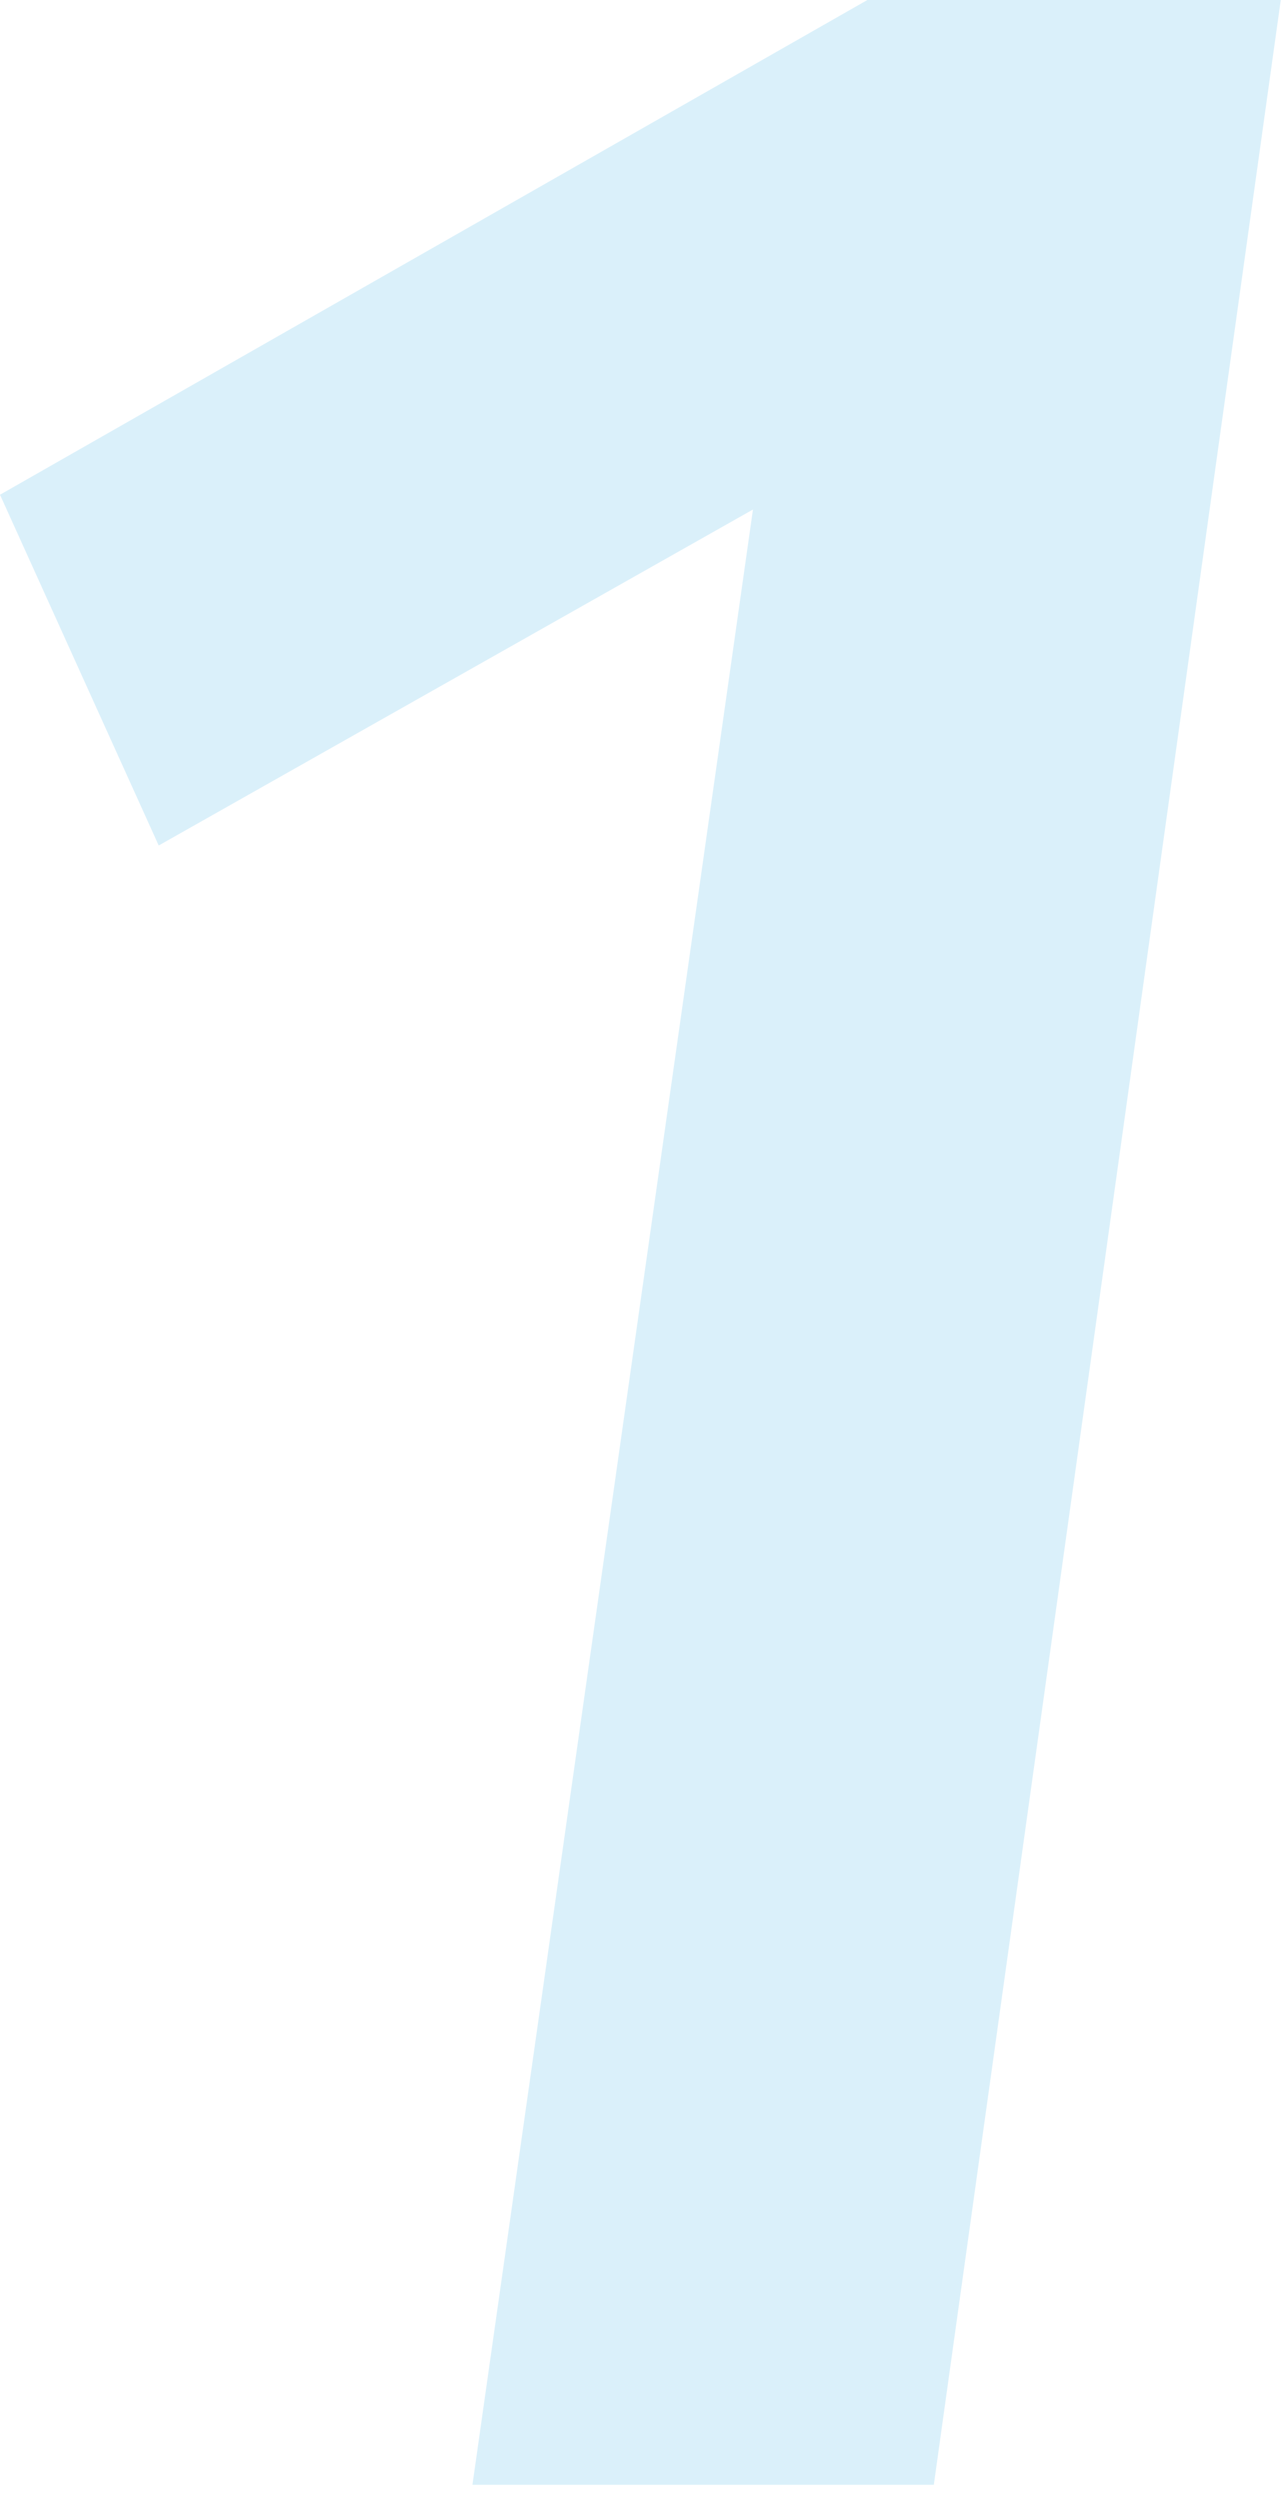 <svg width="67" height="130" viewBox="0 0 67 130" fill="none" xmlns="http://www.w3.org/2000/svg">
<path d="M66.624 0L48.576 129.216H24.576L39.168 26.496L8.256 43.968L0 25.728L45.12 0H66.624Z" fill="#A3DAF4" fill-opacity="0.4"/>
</svg>
